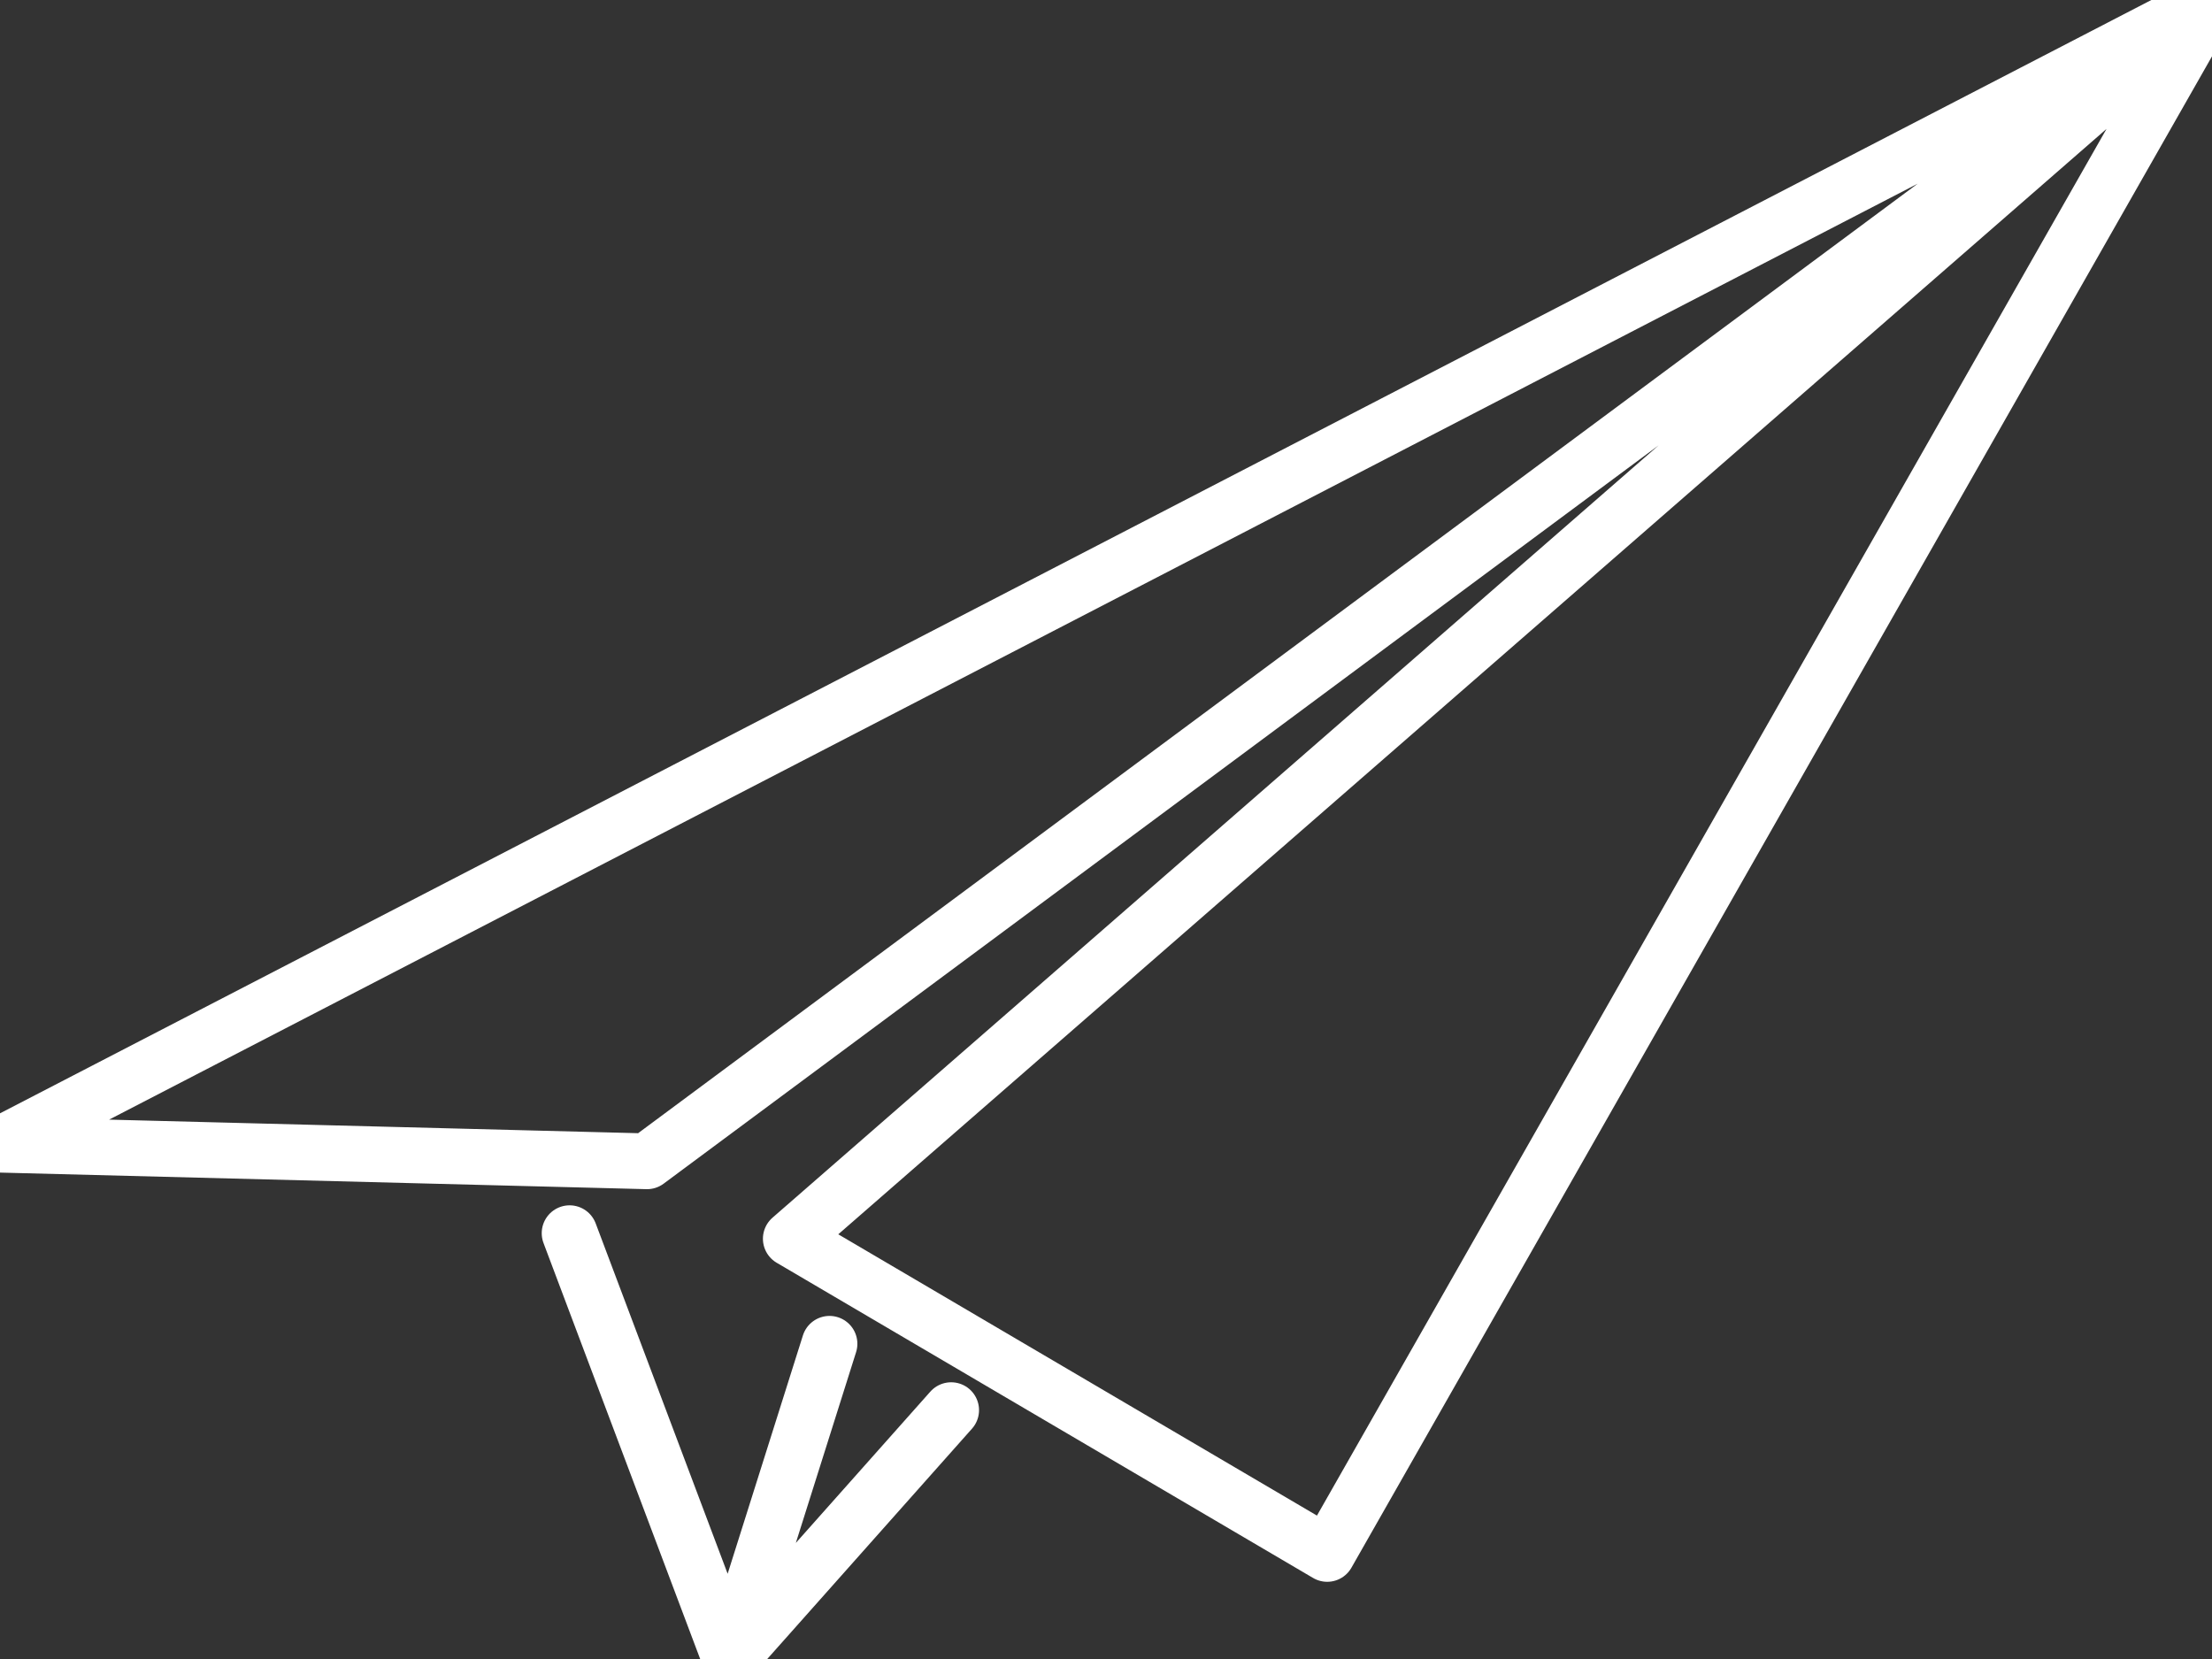 <?xml version="1.0" encoding="utf-8"?>
<!-- Generator: Adobe Illustrator 19.1.0, SVG Export Plug-In . SVG Version: 6.00 Build 0)  -->
<svg version="1.1" id="Layer_1" xmlns="http://www.w3.org/2000/svg" xmlns:xlink="http://www.w3.org/1999/xlink" x="0px" y="0px"
	 viewBox="0 0 40 30" style="enable-background:new 0 0 40 30;" xml:space="preserve">
<rect x="0" y="0" width="40" height="30" fill="#333333" stroke="none"/>
<style type="text/css">
	.st0{fill:none;stroke:#FFFFFF;stroke-width:1.008;stroke-linecap:round;stroke-linejoin:round;stroke-miterlimit:10;}
</style>
<path class="st0" d="M13.2,30l4-4.5 M10.3,22.3l2.9,7.7l1.8-5.7 M40,0L14.3,22.4l9.7,5.7L40,0z M11.7,21L40,0L0,20.7L11.7,21z"/>
</svg>
